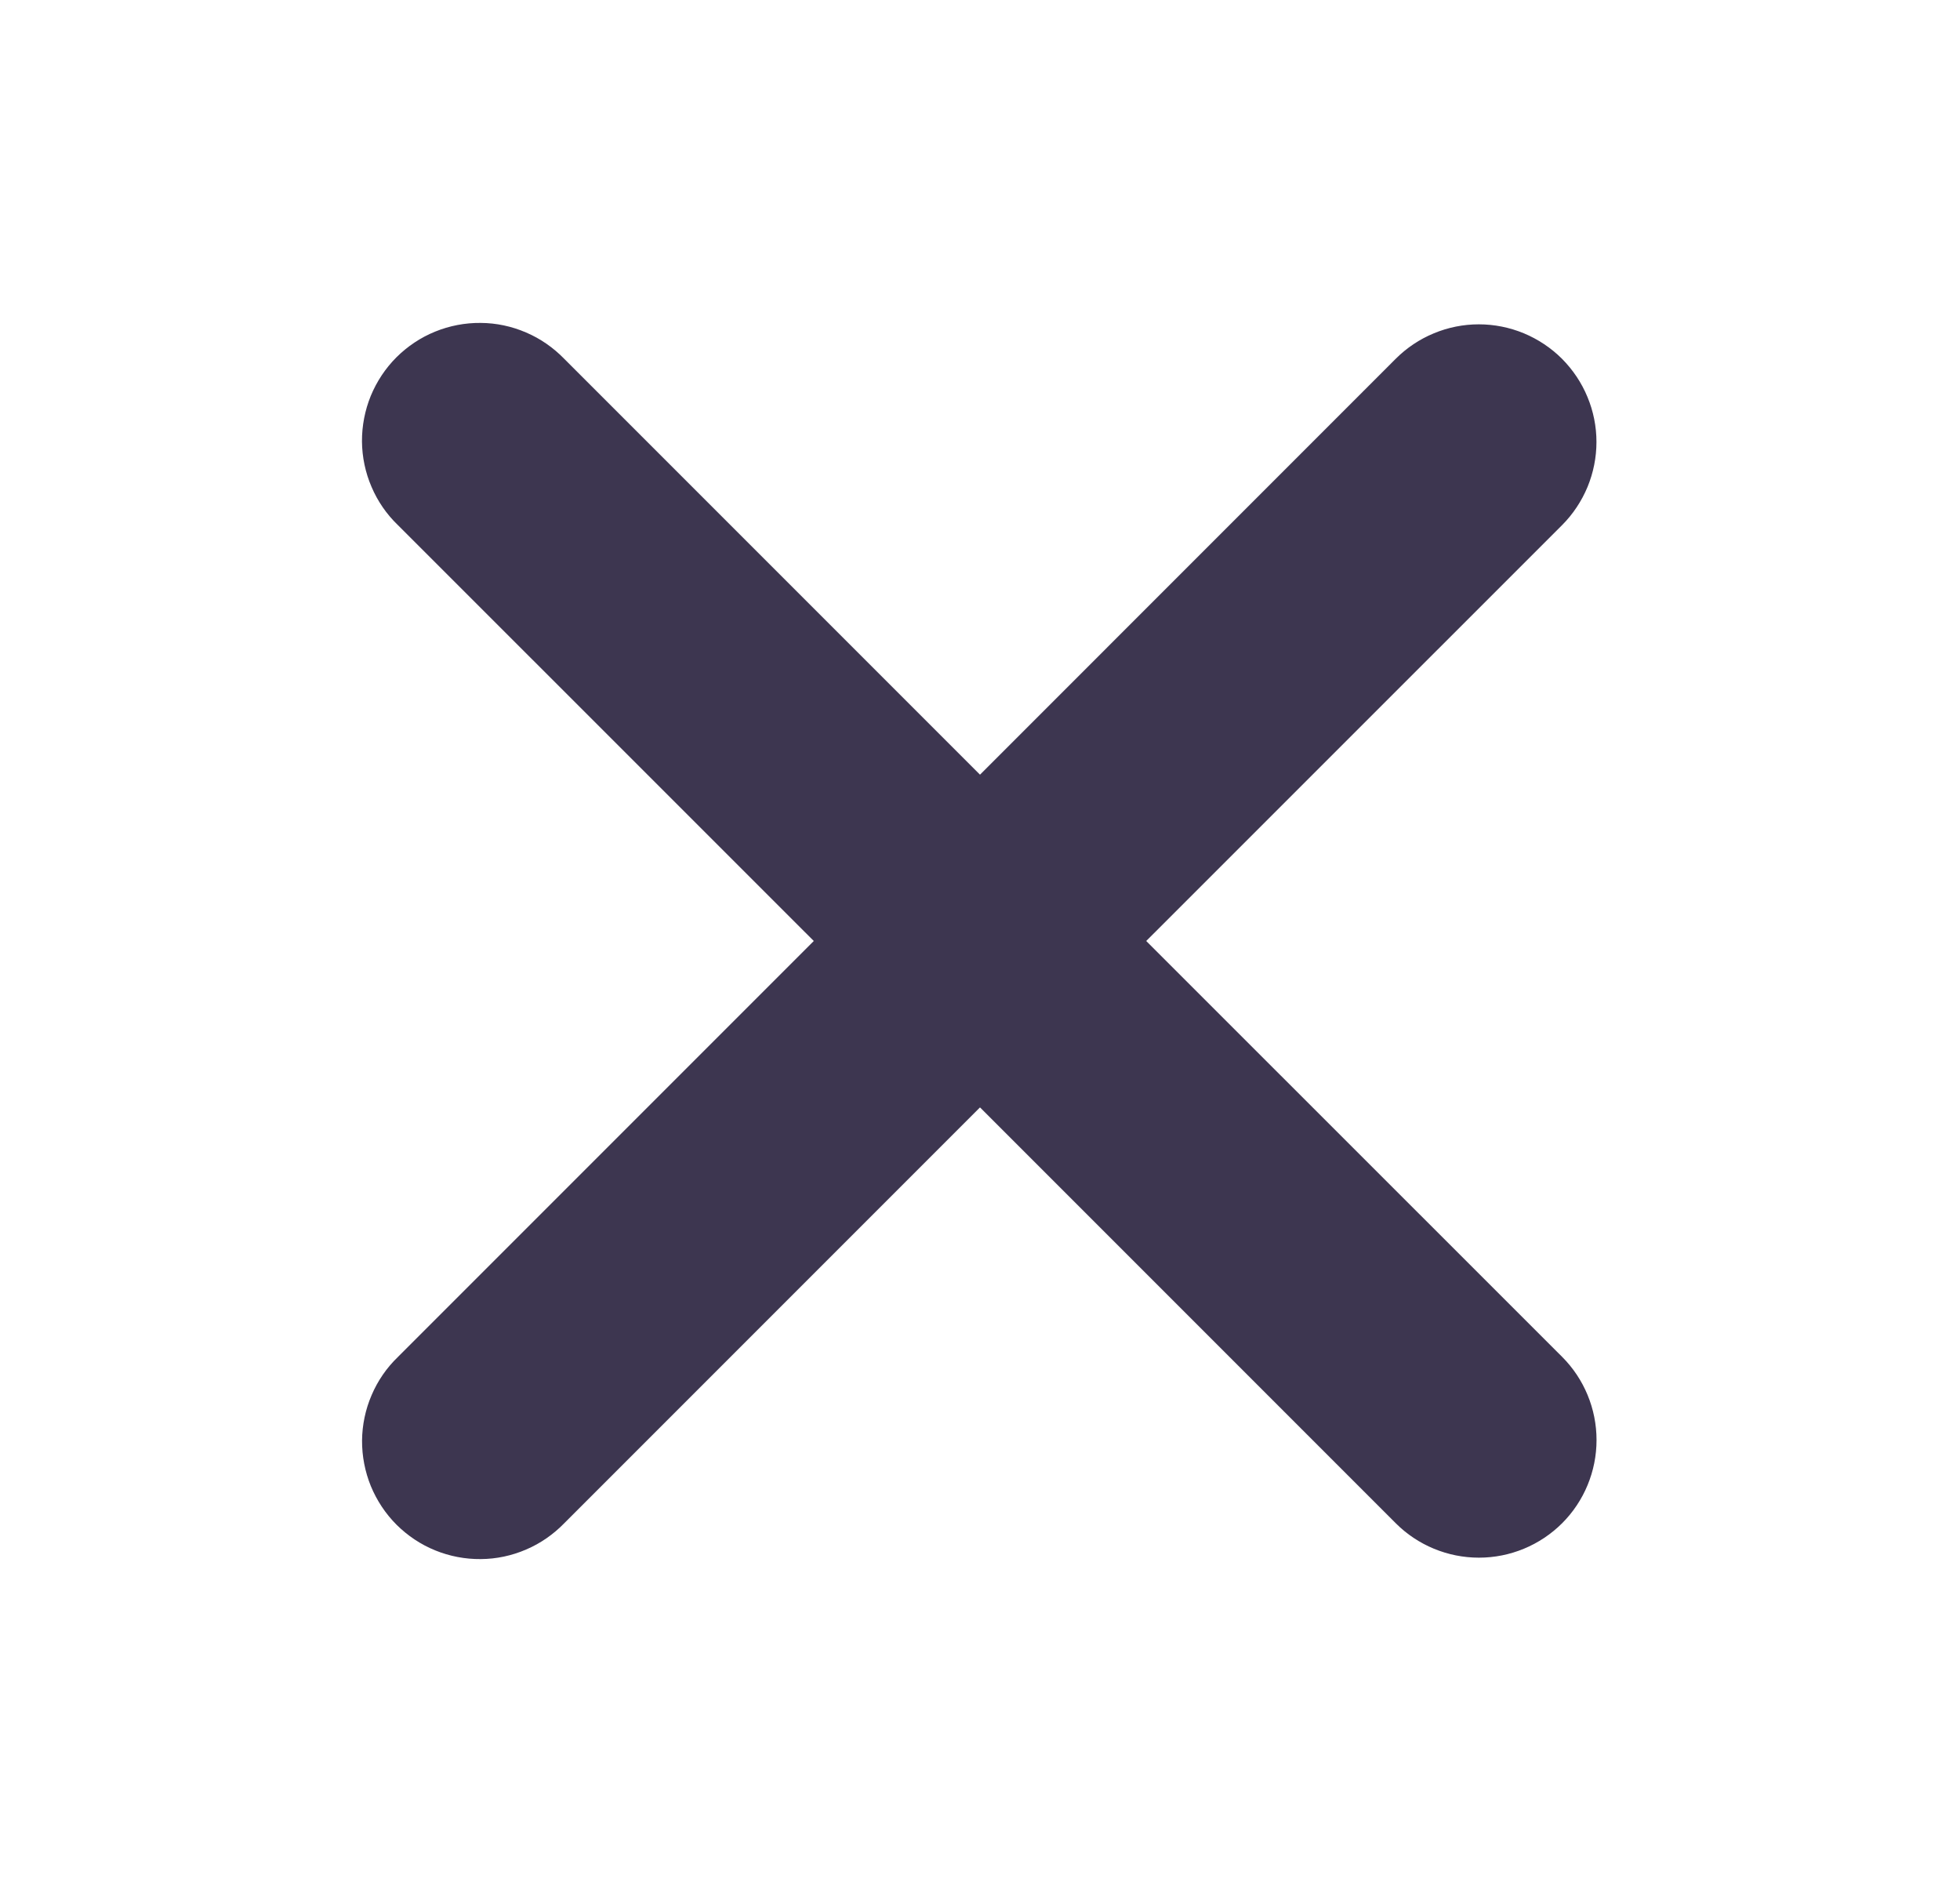 <svg width="25" height="24" viewBox="0 0 25 24" fill="none" xmlns="http://www.w3.org/2000/svg">
<g id="Frame" clip-path="url(#clip0_67_891)">
<g id="close_fill">
<path id="Vector" fill-rule="evenodd" clip-rule="evenodd" d="M12.5 14.122L17.803 19.425C18.084 19.706 18.466 19.864 18.864 19.864C19.262 19.864 19.643 19.706 19.925 19.425C20.206 19.144 20.364 18.762 20.364 18.364C20.364 17.966 20.206 17.584 19.925 17.303L14.62 12L19.924 6.697C20.063 6.558 20.173 6.392 20.249 6.21C20.324 6.028 20.363 5.833 20.363 5.636C20.363 5.439 20.324 5.244 20.248 5.062C20.173 4.88 20.062 4.715 19.923 4.575C19.784 4.436 19.618 4.326 19.436 4.25C19.254 4.175 19.059 4.136 18.862 4.136C18.665 4.136 18.47 4.175 18.288 4.251C18.106 4.326 17.941 4.437 17.802 4.576L12.5 9.879L7.197 4.576C7.058 4.433 6.893 4.318 6.71 4.24C6.527 4.161 6.33 4.119 6.131 4.118C5.932 4.116 5.734 4.154 5.55 4.229C5.365 4.304 5.198 4.416 5.057 4.556C4.916 4.697 4.805 4.865 4.729 5.049C4.654 5.233 4.616 5.431 4.617 5.63C4.619 5.829 4.66 6.026 4.739 6.209C4.817 6.392 4.931 6.558 5.075 6.696L10.38 12L5.076 17.304C4.932 17.442 4.818 17.608 4.74 17.791C4.661 17.974 4.62 18.171 4.618 18.37C4.617 18.569 4.655 18.767 4.73 18.951C4.806 19.135 4.917 19.303 5.058 19.444C5.199 19.584 5.366 19.696 5.551 19.771C5.735 19.846 5.933 19.884 6.132 19.882C6.331 19.881 6.528 19.839 6.711 19.76C6.894 19.682 7.059 19.567 7.198 19.424L12.5 14.122Z" fill="#3D3650"/>
</g>
</g>
<defs>
<clipPath id="clip0_67_891">
<rect width="24" height="24" fill="white" transform="translate(0.5)"/>
</clipPath>
</defs>
</svg>
